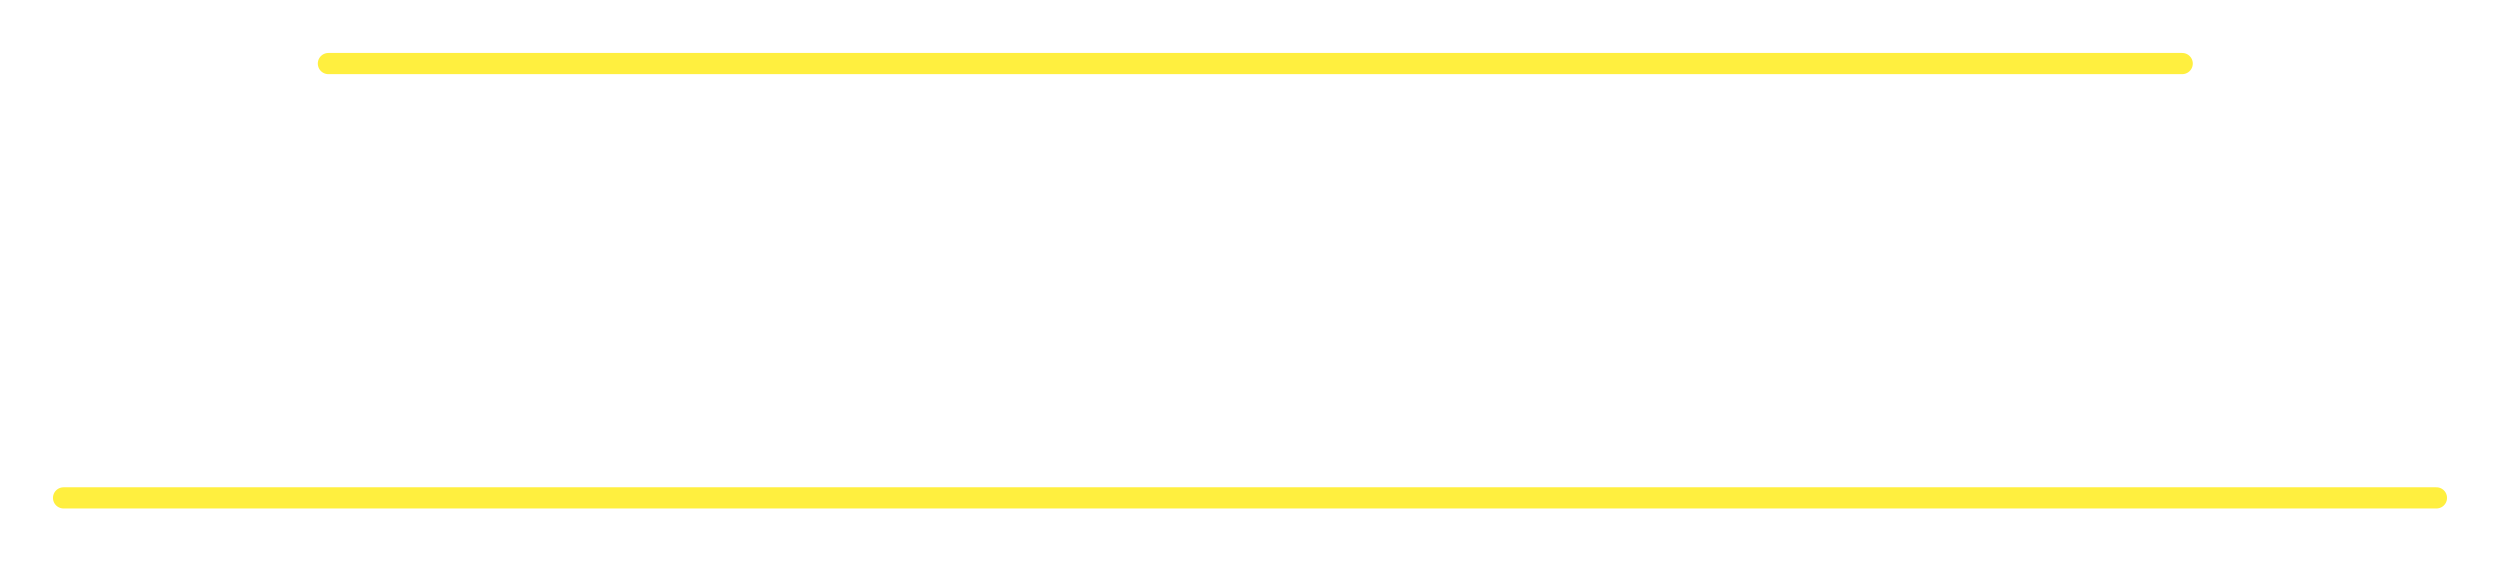 <?xml version="1.0" encoding="UTF-8"?> <svg xmlns="http://www.w3.org/2000/svg" width="236" height="53" viewBox="0 0 236 53" fill="none"> <g filter="url(#filter0_d_143_24)"> <line x1="31" y1="6" x2="206" y2="6" stroke="#FFEF3F" stroke-width="2" stroke-linecap="round"></line> </g> <g filter="url(#filter1_d_143_24)"> <line x1="6" y1="47" x2="230" y2="47" stroke="#FFEF3F" stroke-width="2" stroke-linecap="round"></line> </g> <defs> <filter id="filter0_d_143_24" x="25" y="0" width="187" height="12" filterUnits="userSpaceOnUse" color-interpolation-filters="sRGB"> <feFlood flood-opacity="0" result="BackgroundImageFix"></feFlood> <feColorMatrix in="SourceAlpha" type="matrix" values="0 0 0 0 0 0 0 0 0 0 0 0 0 0 0 0 0 0 127 0" result="hardAlpha"></feColorMatrix> <feOffset></feOffset> <feGaussianBlur stdDeviation="2.5"></feGaussianBlur> <feComposite in2="hardAlpha" operator="out"></feComposite> <feColorMatrix type="matrix" values="0 0 0 0 1 0 0 0 0 0.932 0 0 0 0 0.188 0 0 0 1 0"></feColorMatrix> <feBlend mode="normal" in2="BackgroundImageFix" result="effect1_dropShadow_143_24"></feBlend> <feBlend mode="normal" in="SourceGraphic" in2="effect1_dropShadow_143_24" result="shape"></feBlend> </filter> <filter id="filter1_d_143_24" x="0" y="41" width="236" height="12" filterUnits="userSpaceOnUse" color-interpolation-filters="sRGB"> <feFlood flood-opacity="0" result="BackgroundImageFix"></feFlood> <feColorMatrix in="SourceAlpha" type="matrix" values="0 0 0 0 0 0 0 0 0 0 0 0 0 0 0 0 0 0 127 0" result="hardAlpha"></feColorMatrix> <feOffset></feOffset> <feGaussianBlur stdDeviation="2.5"></feGaussianBlur> <feComposite in2="hardAlpha" operator="out"></feComposite> <feColorMatrix type="matrix" values="0 0 0 0 1 0 0 0 0 0.932 0 0 0 0 0.188 0 0 0 1 0"></feColorMatrix> <feBlend mode="normal" in2="BackgroundImageFix" result="effect1_dropShadow_143_24"></feBlend> <feBlend mode="normal" in="SourceGraphic" in2="effect1_dropShadow_143_24" result="shape"></feBlend> </filter> </defs> </svg> 